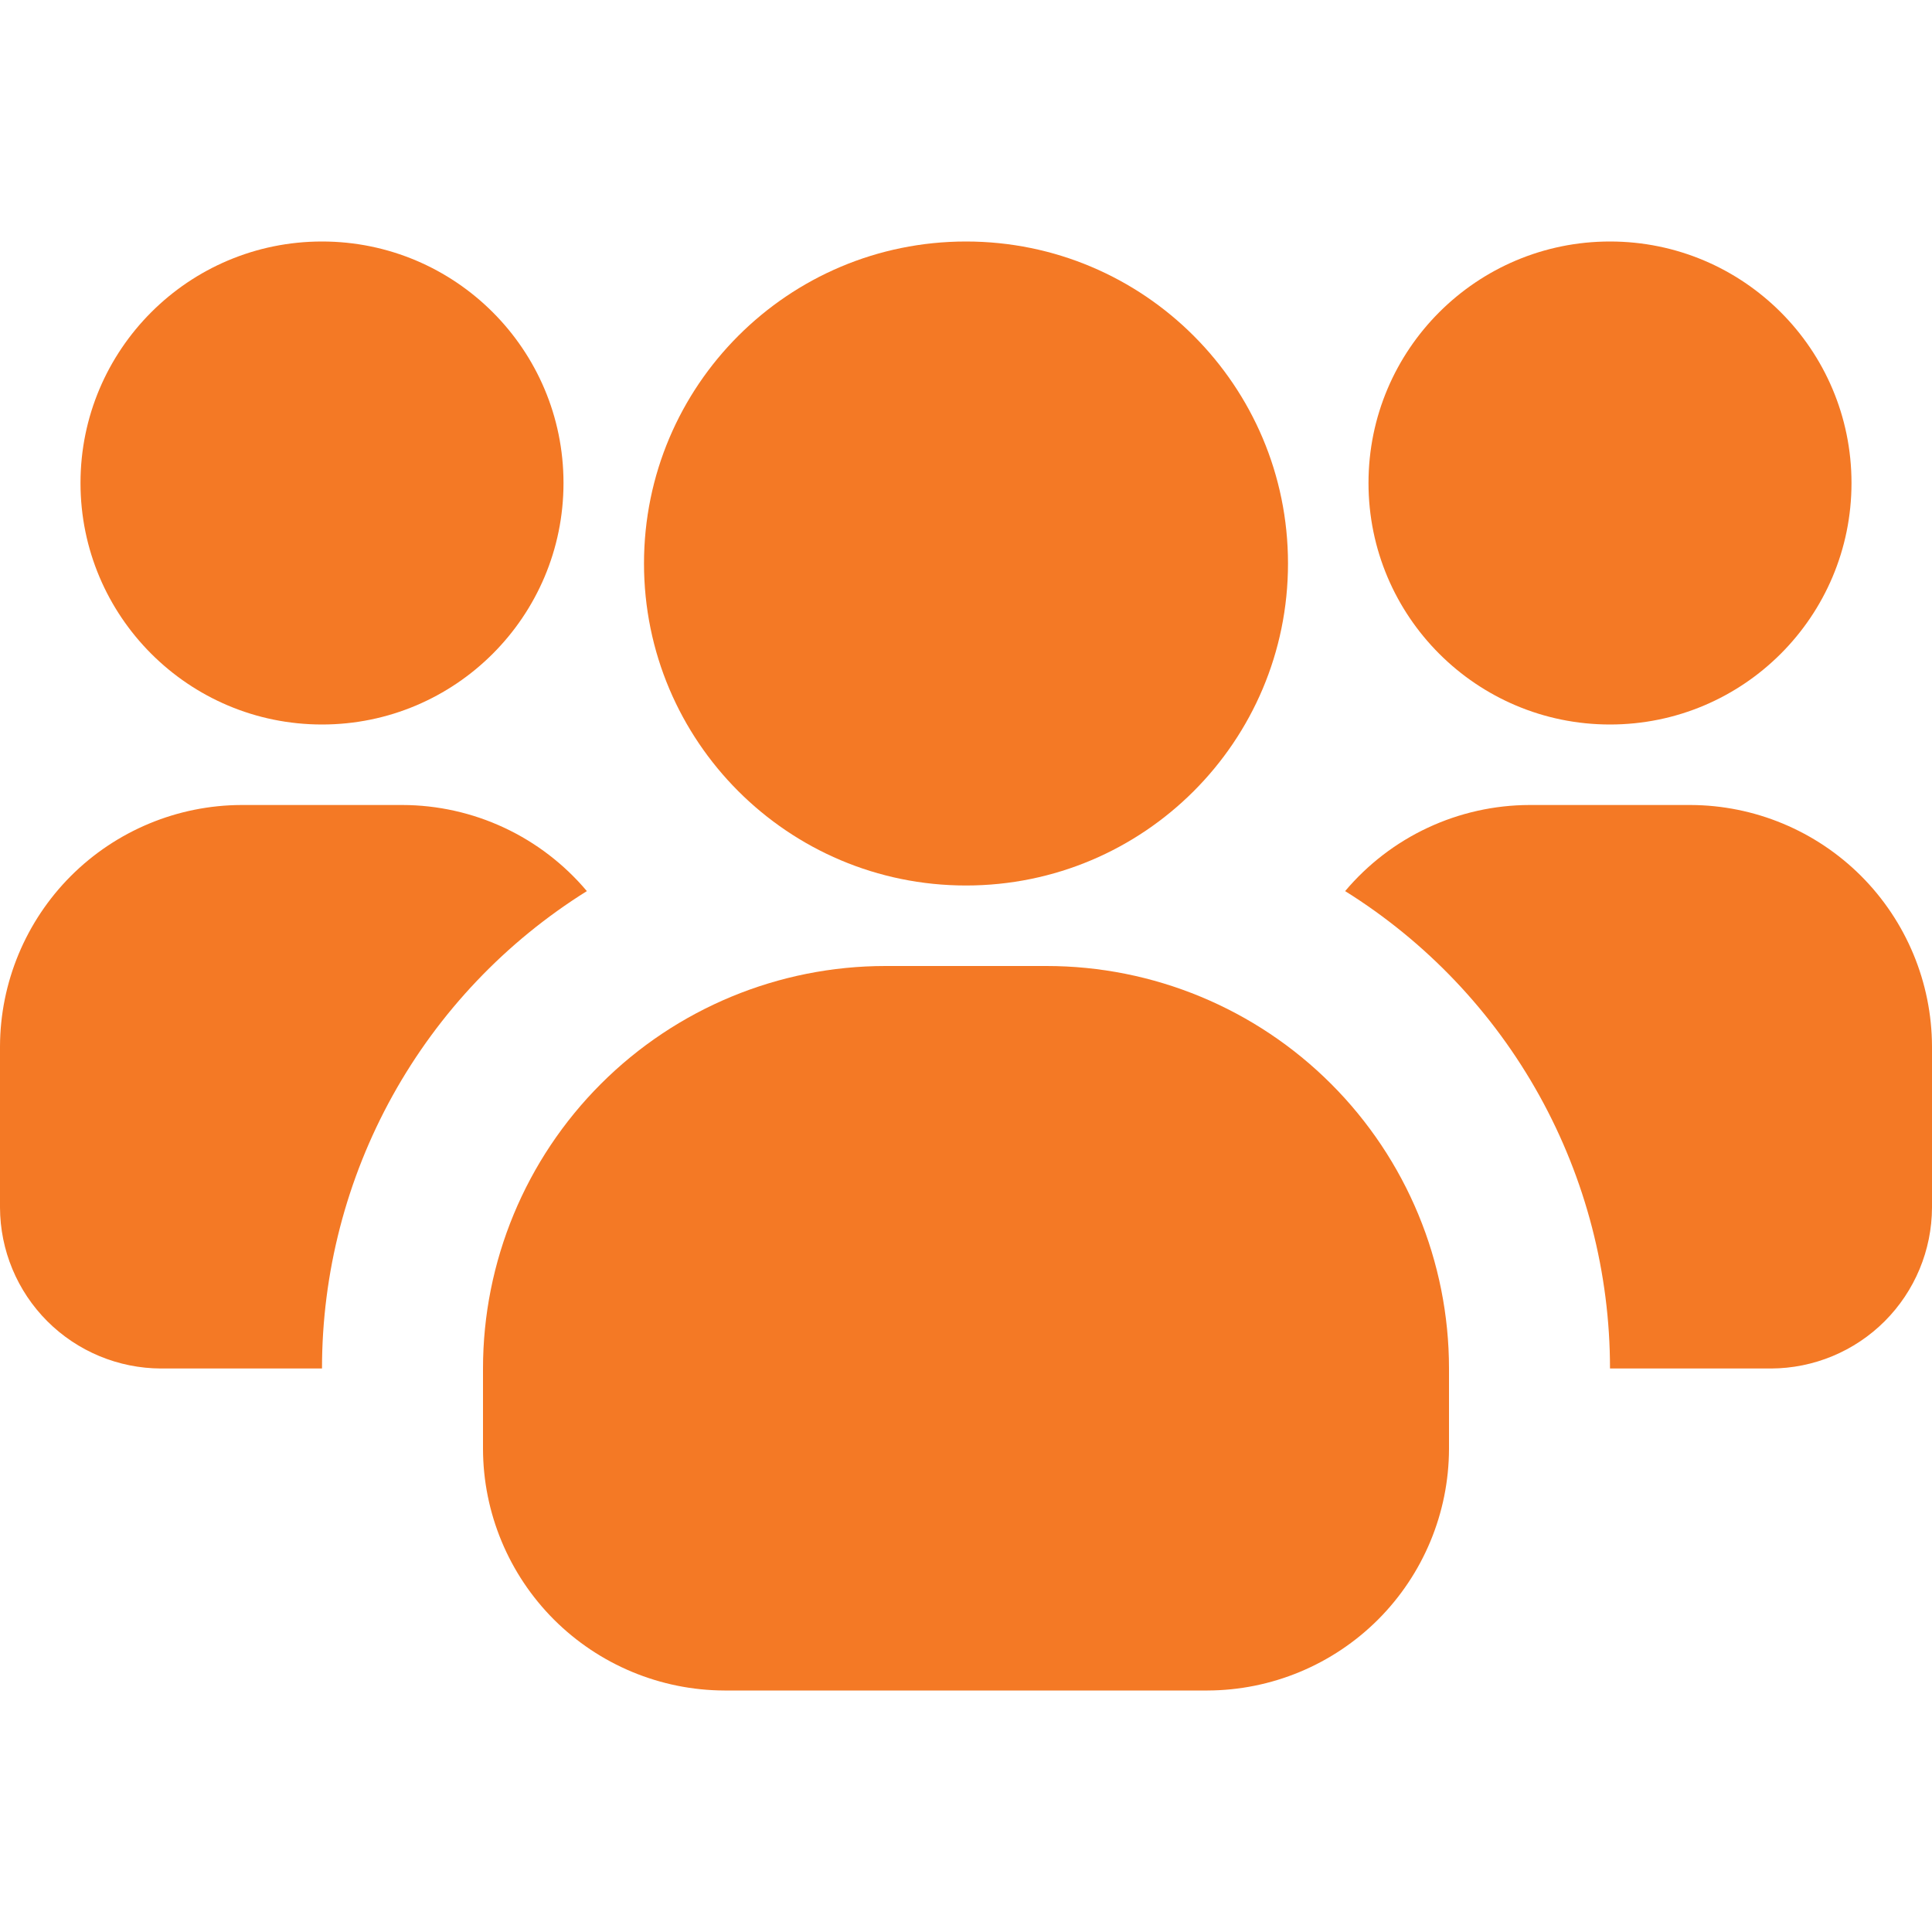 <?xml version="1.0" encoding="UTF-8"?> <svg xmlns="http://www.w3.org/2000/svg" width="42" height="42" viewBox="0 0 42 42" fill="none"><path d="M7 15.75C9.899 15.75 12.25 13.399 12.25 10.5C12.25 7.601 9.899 5.25 7 5.25C4.101 5.25 1.75 7.601 1.75 10.5C1.75 13.399 4.101 15.75 7 15.75Z" fill="#F47925"></path><path d="M12.758 19.372C10.996 20.472 9.543 22.001 8.536 23.816C7.529 25.632 7 27.674 7 29.75H3.5C2.573 29.747 1.684 29.378 1.028 28.722C0.372 28.066 0.003 27.177 0 26.25L0 22.75C0.004 21.359 0.559 20.026 1.542 19.042C2.526 18.059 3.859 17.504 5.25 17.5H8.75C9.514 17.502 10.268 17.67 10.961 17.994C11.653 18.317 12.266 18.788 12.758 19.372Z" fill="#F47925"></path><path d="M35 15.75C37.9 15.75 40.25 13.399 40.25 10.5C40.25 7.601 37.9 5.25 35 5.25C32.1 5.25 29.75 7.601 29.75 10.5C29.75 13.399 32.1 15.75 35 15.75Z" fill="#F47925"></path><path d="M42 22.75V26.25C41.997 27.177 41.628 28.066 40.972 28.722C40.316 29.378 39.427 29.747 38.5 29.75H35C35 27.674 34.471 25.632 33.464 23.816C32.457 22.001 31.004 20.472 29.242 19.372C29.734 18.788 30.347 18.317 31.039 17.994C31.732 17.67 32.486 17.502 33.25 17.5H36.75C38.141 17.504 39.474 18.059 40.458 19.042C41.441 20.026 41.996 21.359 42 22.75Z" fill="#F47925"></path><path d="M21 19.25C24.866 19.25 28 16.116 28 12.25C28 8.384 24.866 5.25 21 5.25C17.134 5.25 14 8.384 14 12.25C14 16.116 17.134 19.25 21 19.25Z" fill="#F47925"></path><path d="M31.5 29.75V31.5C31.496 32.891 30.941 34.224 29.958 35.208C28.974 36.191 27.641 36.746 26.25 36.75H15.75C14.359 36.746 13.026 36.191 12.042 35.208C11.059 34.224 10.504 32.891 10.5 31.5V29.75C10.5 27.429 11.422 25.204 13.063 23.563C14.704 21.922 16.929 21 19.25 21H22.75C25.071 21 27.296 21.922 28.937 23.563C30.578 25.204 31.5 27.429 31.5 29.75Z" fill="#F47925"></path></svg> 